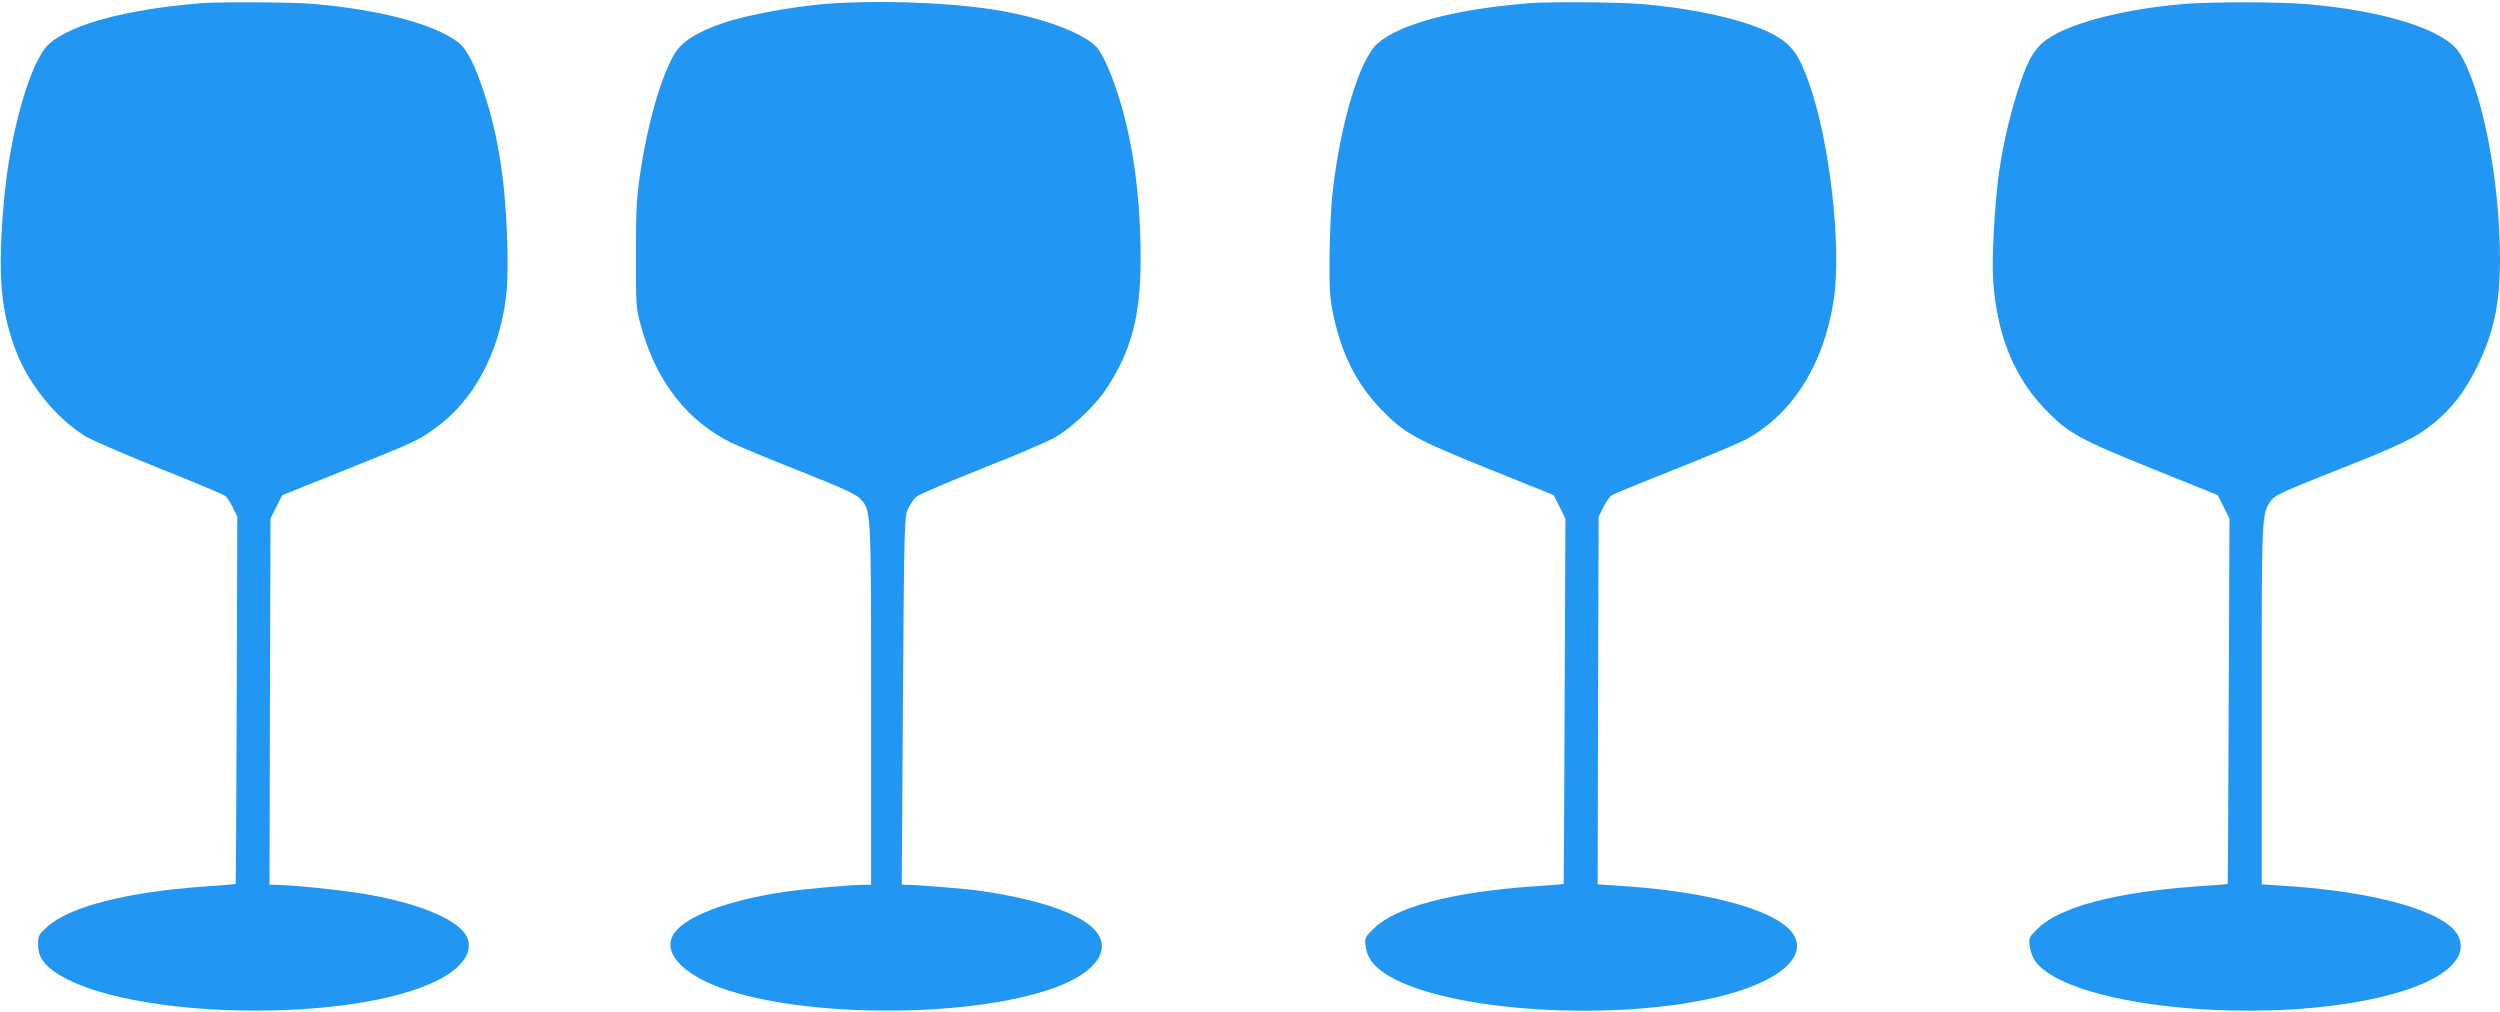 <?xml version="1.0" standalone="no"?>
<!DOCTYPE svg PUBLIC "-//W3C//DTD SVG 20010904//EN"
 "http://www.w3.org/TR/2001/REC-SVG-20010904/DTD/svg10.dtd">
<svg version="1.0" xmlns="http://www.w3.org/2000/svg"
 width="1280pt" height="518pt" viewBox="0 0 1280 518"
 preserveAspectRatio="xMidYMid meet">
<g transform="translate(0,518) scale(0.1,-0.1)"
fill="#2196f3" stroke="none">
<path d="M1035 5164 c-385 -31 -670 -107 -784 -209 -94 -85 -198 -445 -230
-795 -35 -383 -19 -578 68 -795 66 -163 206 -332 349 -419 34 -20 206 -95 381
-165 176 -70 326 -133 334 -140 9 -6 26 -33 39 -59 l23 -47 -3 -940 c-2 -517
-4 -941 -5 -941 -1 -1 -73 -7 -160 -13 -398 -28 -691 -103 -805 -206 -44 -40
-47 -46 -47 -91 0 -62 28 -103 100 -150 369 -235 1507 -255 1946 -33 148 74
198 174 129 252 -68 77 -261 150 -510 191 -130 21 -372 46 -458 46 l-22 0 2
938 3 937 30 60 30 60 325 130 c357 143 368 148 456 211 195 137 329 383 364
669 9 68 11 161 7 295 -10 304 -46 534 -117 750 -49 150 -90 230 -135 264
-122 93 -398 166 -740 196 -108 9 -470 11 -570 4z"/>
<path d="M4215 5159 c-168 -15 -389 -56 -507 -95 -142 -48 -223 -100 -260
-169 -69 -126 -132 -350 -169 -595 -20 -133 -23 -194 -23 -425 0 -264 0 -272
27 -369 78 -280 235 -481 462 -593 33 -16 188 -81 345 -143 210 -83 292 -120
312 -141 59 -62 58 -46 58 -1056 l0 -923 -32 0 c-67 0 -307 -21 -408 -36 -303
-44 -527 -131 -576 -225 -50 -97 68 -212 291 -282 456 -144 1279 -133 1681 22
202 78 277 193 189 290 -77 85 -296 159 -595 201 -72 10 -319 30 -369 30 l-24
0 6 941 c6 891 8 943 25 982 11 23 30 52 43 63 13 12 164 76 334 144 171 67
341 140 379 162 87 51 204 162 260 247 129 195 176 373 176 666 0 367 -52 687
-152 943 -22 57 -54 119 -71 138 -68 78 -302 162 -552 198 -246 36 -602 46
-850 25z"/>
<path d="M7835 5164 c-380 -30 -666 -105 -781 -206 -92 -80 -189 -401 -230
-754 -9 -77 -16 -229 -17 -339 -1 -173 2 -214 21 -303 43 -198 118 -347 240
-474 119 -125 175 -156 552 -308 l335 -135 30 -60 30 -60 -4 -935 c-2 -514 -4
-936 -5 -936 0 -1 -75 -7 -166 -13 -404 -29 -691 -104 -803 -212 -48 -46 -50
-50 -45 -93 6 -54 35 -96 94 -137 276 -190 1120 -255 1684 -129 337 75 503
217 401 341 -95 115 -441 207 -884 234 l-107 7 2 941 3 942 24 48 c13 27 33
55 45 62 12 8 154 66 316 130 162 64 324 132 361 151 244 128 408 387 458 721
41 274 -22 818 -129 1114 -48 134 -84 185 -160 231 -130 78 -398 142 -693 167
-115 10 -469 13 -572 5z"/>
<path d="M11185 5160 c-332 -28 -623 -107 -728 -200 -21 -18 -49 -54 -62 -80
-62 -122 -130 -372 -160 -582 -22 -160 -38 -443 -30 -553 18 -274 105 -492
263 -657 119 -125 176 -156 552 -308 l335 -135 30 -60 30 -60 -4 -935 c-2
-514 -4 -936 -5 -936 0 -1 -75 -7 -166 -13 -404 -29 -691 -104 -803 -212 -48
-46 -50 -50 -45 -93 3 -24 15 -58 27 -75 181 -253 1283 -344 1884 -155 231 73
336 179 282 284 -64 124 -424 226 -897 255 l-108 7 0 922 c0 986 -1 975 49
1045 18 25 66 47 319 147 343 135 424 174 515 249 94 78 159 163 221 290 84
172 116 322 116 547 0 408 -93 877 -208 1058 -76 118 -382 215 -785 249 -141
12 -481 12 -622 1z"/>
</g>
</svg>
